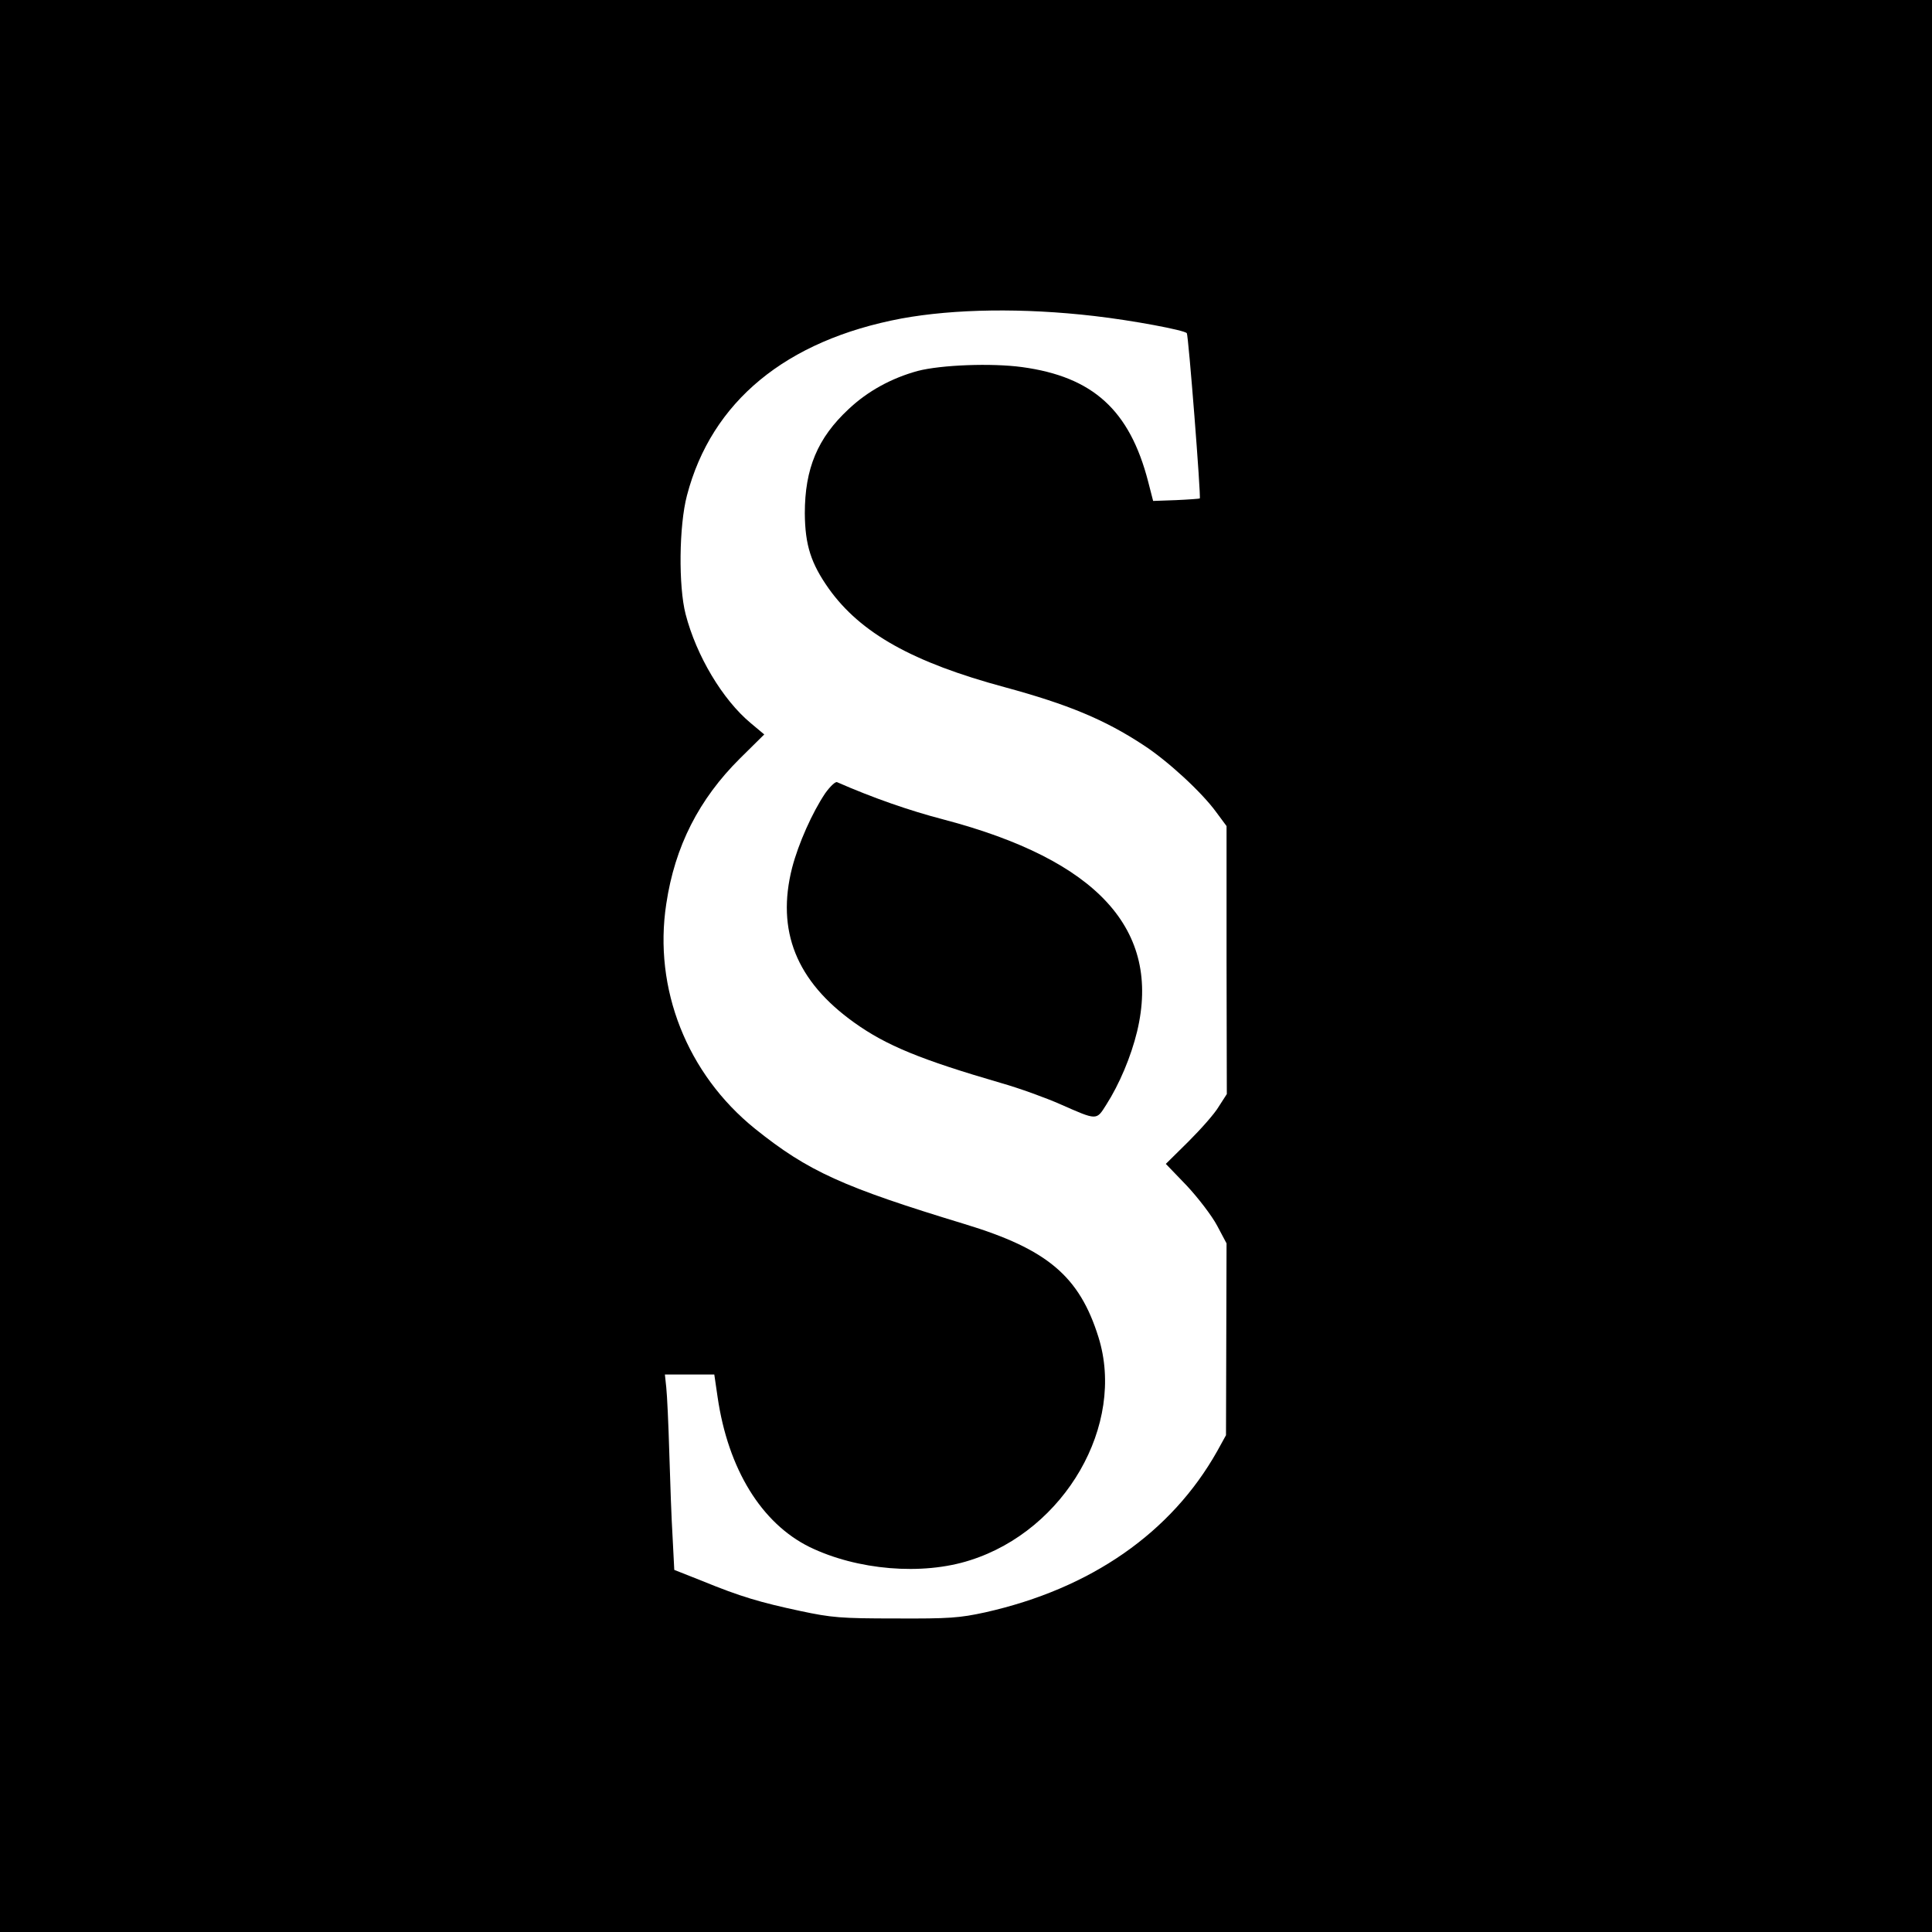 <?xml version="1.0" standalone="no"?>
<!DOCTYPE svg PUBLIC "-//W3C//DTD SVG 20010904//EN"
 "http://www.w3.org/TR/2001/REC-SVG-20010904/DTD/svg10.dtd">
<svg version="1.0" xmlns="http://www.w3.org/2000/svg"
 width="700pt" height="700pt" viewBox="0 0 700 700"
 preserveAspectRatio="xMidYMid meet">
<g transform="translate(0,700) scale(0.1,-0.1)"
fill="#000000" stroke="none">
<path d="M0 3500 l0 -3500 3500 0 3500 0 0 3500 0 3500 -3500 0 -3500 0 0
-3500z m3965 2355 c139 -16 325 -51 335 -62 6 -7 52 -595 47 -599 -1 -1 -40
-4 -85 -6 l-84 -3 -18 70 c-67 259 -200 380 -457 415 -111 15 -293 8 -378 -14
-95 -26 -181 -73 -250 -138 -113 -105 -159 -216 -159 -378 1 -115 22 -181 87
-273 115 -161 304 -267 638 -357 228 -62 361 -117 501 -209 88 -57 212 -171
265 -244 l37 -50 0 -485 1 -486 -29 -45 c-15 -26 -65 -82 -110 -127 l-82 -81
76 -79 c41 -44 91 -109 110 -145 l34 -64 -1 -348 -1 -347 -32 -58 c-166 -295
-457 -498 -841 -584 -92 -20 -129 -23 -324 -22 -199 0 -232 3 -345 27 -145 31
-217 52 -356 109 l-101 40 -6 117 c-4 64 -9 202 -12 306 -3 105 -8 211 -11
238 l-5 47 90 0 89 0 12 -82 c38 -261 159 -457 333 -543 173 -84 408 -104 582
-48 344 109 564 491 465 808 -69 221 -185 319 -485 410 -441 134 -567 191
-759 345 -247 199 -369 508 -322 815 31 208 118 379 267 527 l88 87 -49 41
c-102 85 -197 244 -236 395 -26 101 -24 320 5 430 89 340 358 562 777 641 191
35 441 39 699 9z"/>
<path d="M2990 4126 c-47 -70 -97 -182 -120 -270 -58 -228 15 -411 225 -561
116 -83 240 -134 532 -219 67 -19 163 -54 215 -77 134 -59 130 -59 166 -2 48
75 90 175 112 266 88 368 -143 621 -702 768 -123 32 -255 78 -385 135 -6 3
-25 -15 -43 -40z"/>
</g>
</svg>
